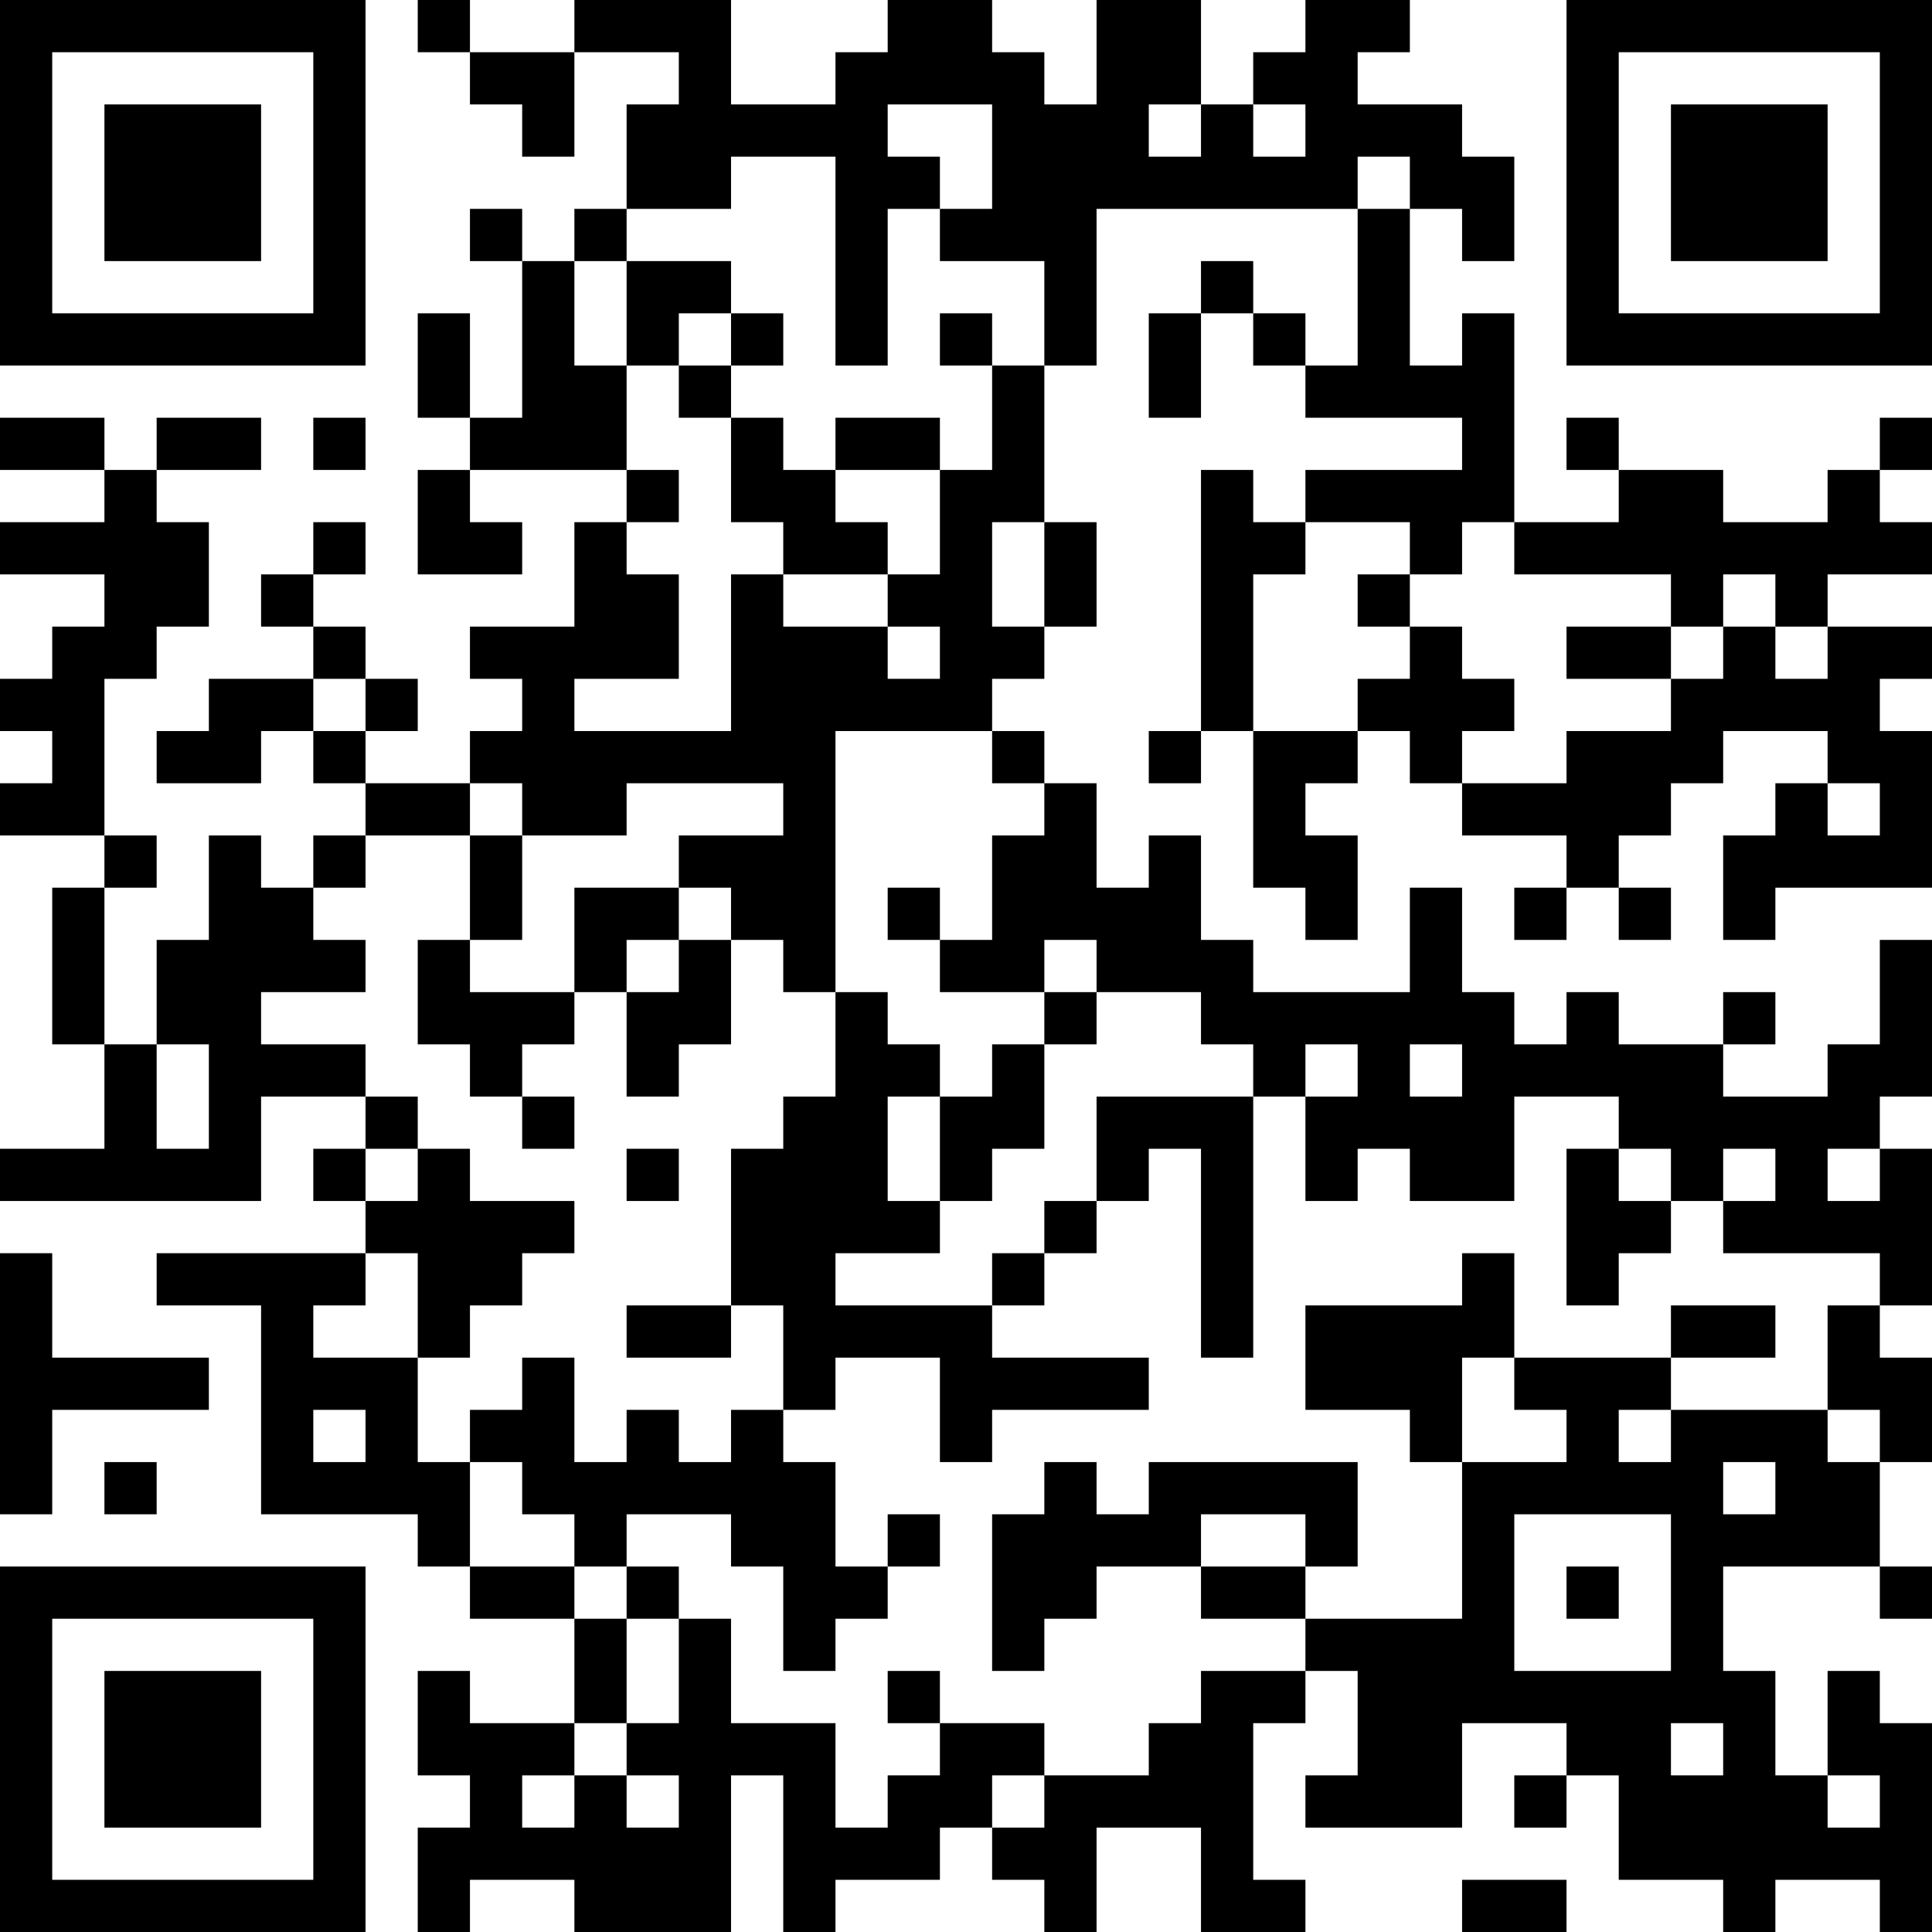 <?xml version="1.0" encoding="UTF-8"?>
<svg xmlns="http://www.w3.org/2000/svg" version="1.1" width="400" height="400" viewBox="0 0 400 400"><rect x="0" y="0" width="400" height="400" fill="#ffffff"/><g transform="scale(10.811)"><g transform="translate(0,0)"><path fill-rule="evenodd" d="M8 0L8 1L9 1L9 2L10 2L10 3L11 3L11 1L13 1L13 2L12 2L12 4L11 4L11 5L10 5L10 4L9 4L9 5L10 5L10 8L9 8L9 6L8 6L8 8L9 8L9 9L8 9L8 11L10 11L10 10L9 10L9 9L12 9L12 10L11 10L11 12L9 12L9 13L10 13L10 14L9 14L9 15L7 15L7 14L8 14L8 13L7 13L7 12L6 12L6 11L7 11L7 10L6 10L6 11L5 11L5 12L6 12L6 13L4 13L4 14L3 14L3 15L5 15L5 14L6 14L6 15L7 15L7 16L6 16L6 17L5 17L5 16L4 16L4 18L3 18L3 20L2 20L2 17L3 17L3 16L2 16L2 13L3 13L3 12L4 12L4 10L3 10L3 9L5 9L5 8L3 8L3 9L2 9L2 8L0 8L0 9L2 9L2 10L0 10L0 11L2 11L2 12L1 12L1 13L0 13L0 14L1 14L1 15L0 15L0 16L2 16L2 17L1 17L1 20L2 20L2 22L0 22L0 23L5 23L5 21L7 21L7 22L6 22L6 23L7 23L7 24L3 24L3 25L5 25L5 29L8 29L8 30L9 30L9 31L11 31L11 33L9 33L9 32L8 32L8 34L9 34L9 35L8 35L8 37L9 37L9 36L11 36L11 37L14 37L14 34L15 34L15 37L16 37L16 36L18 36L18 35L19 35L19 36L20 36L20 37L21 37L21 35L23 35L23 37L25 37L25 36L24 36L24 33L25 33L25 32L26 32L26 34L25 34L25 35L28 35L28 33L30 33L30 34L29 34L29 35L30 35L30 34L31 34L31 36L33 36L33 37L34 37L34 36L36 36L36 37L37 37L37 33L36 33L36 32L35 32L35 34L34 34L34 32L33 32L33 30L36 30L36 31L37 31L37 30L36 30L36 28L37 28L37 26L36 26L36 25L37 25L37 22L36 22L36 21L37 21L37 18L36 18L36 20L35 20L35 21L33 21L33 20L34 20L34 19L33 19L33 20L31 20L31 19L30 19L30 20L29 20L29 19L28 19L28 17L27 17L27 19L24 19L24 18L23 18L23 16L22 16L22 17L21 17L21 15L20 15L20 14L19 14L19 13L20 13L20 12L21 12L21 10L20 10L20 7L21 7L21 4L26 4L26 7L25 7L25 6L24 6L24 5L23 5L23 6L22 6L22 8L23 8L23 6L24 6L24 7L25 7L25 8L28 8L28 9L25 9L25 10L24 10L24 9L23 9L23 14L22 14L22 15L23 15L23 14L24 14L24 17L25 17L25 18L26 18L26 16L25 16L25 15L26 15L26 14L27 14L27 15L28 15L28 16L30 16L30 17L29 17L29 18L30 18L30 17L31 17L31 18L32 18L32 17L31 17L31 16L32 16L32 15L33 15L33 14L35 14L35 15L34 15L34 16L33 16L33 18L34 18L34 17L37 17L37 14L36 14L36 13L37 13L37 12L35 12L35 11L37 11L37 10L36 10L36 9L37 9L37 8L36 8L36 9L35 9L35 10L33 10L33 9L31 9L31 8L30 8L30 9L31 9L31 10L29 10L29 6L28 6L28 7L27 7L27 4L28 4L28 5L29 5L29 3L28 3L28 2L26 2L26 1L27 1L27 0L25 0L25 1L24 1L24 2L23 2L23 0L21 0L21 2L20 2L20 1L19 1L19 0L17 0L17 1L16 1L16 2L14 2L14 0L11 0L11 1L9 1L9 0ZM17 2L17 3L18 3L18 4L17 4L17 7L16 7L16 3L14 3L14 4L12 4L12 5L11 5L11 7L12 7L12 9L13 9L13 10L12 10L12 11L13 11L13 13L11 13L11 14L14 14L14 11L15 11L15 12L17 12L17 13L18 13L18 12L17 12L17 11L18 11L18 9L19 9L19 7L20 7L20 5L18 5L18 4L19 4L19 2ZM22 2L22 3L23 3L23 2ZM24 2L24 3L25 3L25 2ZM26 3L26 4L27 4L27 3ZM12 5L12 7L13 7L13 8L14 8L14 10L15 10L15 11L17 11L17 10L16 10L16 9L18 9L18 8L16 8L16 9L15 9L15 8L14 8L14 7L15 7L15 6L14 6L14 5ZM13 6L13 7L14 7L14 6ZM18 6L18 7L19 7L19 6ZM6 8L6 9L7 9L7 8ZM19 10L19 12L20 12L20 10ZM25 10L25 11L24 11L24 14L26 14L26 13L27 13L27 12L28 12L28 13L29 13L29 14L28 14L28 15L30 15L30 14L32 14L32 13L33 13L33 12L34 12L34 13L35 13L35 12L34 12L34 11L33 11L33 12L32 12L32 11L29 11L29 10L28 10L28 11L27 11L27 10ZM26 11L26 12L27 12L27 11ZM30 12L30 13L32 13L32 12ZM6 13L6 14L7 14L7 13ZM16 14L16 19L15 19L15 18L14 18L14 17L13 17L13 16L15 16L15 15L12 15L12 16L10 16L10 15L9 15L9 16L7 16L7 17L6 17L6 18L7 18L7 19L5 19L5 20L7 20L7 21L8 21L8 22L7 22L7 23L8 23L8 22L9 22L9 23L11 23L11 24L10 24L10 25L9 25L9 26L8 26L8 24L7 24L7 25L6 25L6 26L8 26L8 28L9 28L9 30L11 30L11 31L12 31L12 33L11 33L11 34L10 34L10 35L11 35L11 34L12 34L12 35L13 35L13 34L12 34L12 33L13 33L13 31L14 31L14 33L16 33L16 35L17 35L17 34L18 34L18 33L20 33L20 34L19 34L19 35L20 35L20 34L22 34L22 33L23 33L23 32L25 32L25 31L28 31L28 28L30 28L30 27L29 27L29 26L32 26L32 27L31 27L31 28L32 28L32 27L35 27L35 28L36 28L36 27L35 27L35 25L36 25L36 24L33 24L33 23L34 23L34 22L33 22L33 23L32 23L32 22L31 22L31 21L29 21L29 23L27 23L27 22L26 22L26 23L25 23L25 21L26 21L26 20L25 20L25 21L24 21L24 20L23 20L23 19L21 19L21 18L20 18L20 19L18 19L18 18L19 18L19 16L20 16L20 15L19 15L19 14ZM35 15L35 16L36 16L36 15ZM9 16L9 18L8 18L8 20L9 20L9 21L10 21L10 22L11 22L11 21L10 21L10 20L11 20L11 19L12 19L12 21L13 21L13 20L14 20L14 18L13 18L13 17L11 17L11 19L9 19L9 18L10 18L10 16ZM17 17L17 18L18 18L18 17ZM12 18L12 19L13 19L13 18ZM16 19L16 21L15 21L15 22L14 22L14 25L12 25L12 26L14 26L14 25L15 25L15 27L14 27L14 28L13 28L13 27L12 27L12 28L11 28L11 26L10 26L10 27L9 27L9 28L10 28L10 29L11 29L11 30L12 30L12 31L13 31L13 30L12 30L12 29L14 29L14 30L15 30L15 32L16 32L16 31L17 31L17 30L18 30L18 29L17 29L17 30L16 30L16 28L15 28L15 27L16 27L16 26L18 26L18 28L19 28L19 27L22 27L22 26L19 26L19 25L20 25L20 24L21 24L21 23L22 23L22 22L23 22L23 26L24 26L24 21L21 21L21 23L20 23L20 24L19 24L19 25L16 25L16 24L18 24L18 23L19 23L19 22L20 22L20 20L21 20L21 19L20 19L20 20L19 20L19 21L18 21L18 20L17 20L17 19ZM3 20L3 22L4 22L4 20ZM27 20L27 21L28 21L28 20ZM17 21L17 23L18 23L18 21ZM12 22L12 23L13 23L13 22ZM30 22L30 25L31 25L31 24L32 24L32 23L31 23L31 22ZM35 22L35 23L36 23L36 22ZM0 24L0 29L1 29L1 27L4 27L4 26L1 26L1 24ZM28 24L28 25L25 25L25 27L27 27L27 28L28 28L28 26L29 26L29 24ZM32 25L32 26L34 26L34 25ZM6 27L6 28L7 28L7 27ZM2 28L2 29L3 29L3 28ZM20 28L20 29L19 29L19 32L20 32L20 31L21 31L21 30L23 30L23 31L25 31L25 30L26 30L26 28L22 28L22 29L21 29L21 28ZM33 28L33 29L34 29L34 28ZM23 29L23 30L25 30L25 29ZM29 29L29 32L32 32L32 29ZM30 30L30 31L31 31L31 30ZM17 32L17 33L18 33L18 32ZM32 33L32 34L33 34L33 33ZM35 34L35 35L36 35L36 34ZM28 36L28 37L30 37L30 36ZM0 0L0 7L7 7L7 0ZM1 1L1 6L6 6L6 1ZM2 2L2 5L5 5L5 2ZM30 0L30 7L37 7L37 0ZM31 1L31 6L36 6L36 1ZM32 2L32 5L35 5L35 2ZM0 30L0 37L7 37L7 30ZM1 31L1 36L6 36L6 31ZM2 32L2 35L5 35L5 32Z" fill="#000000"/></g></g></svg>
